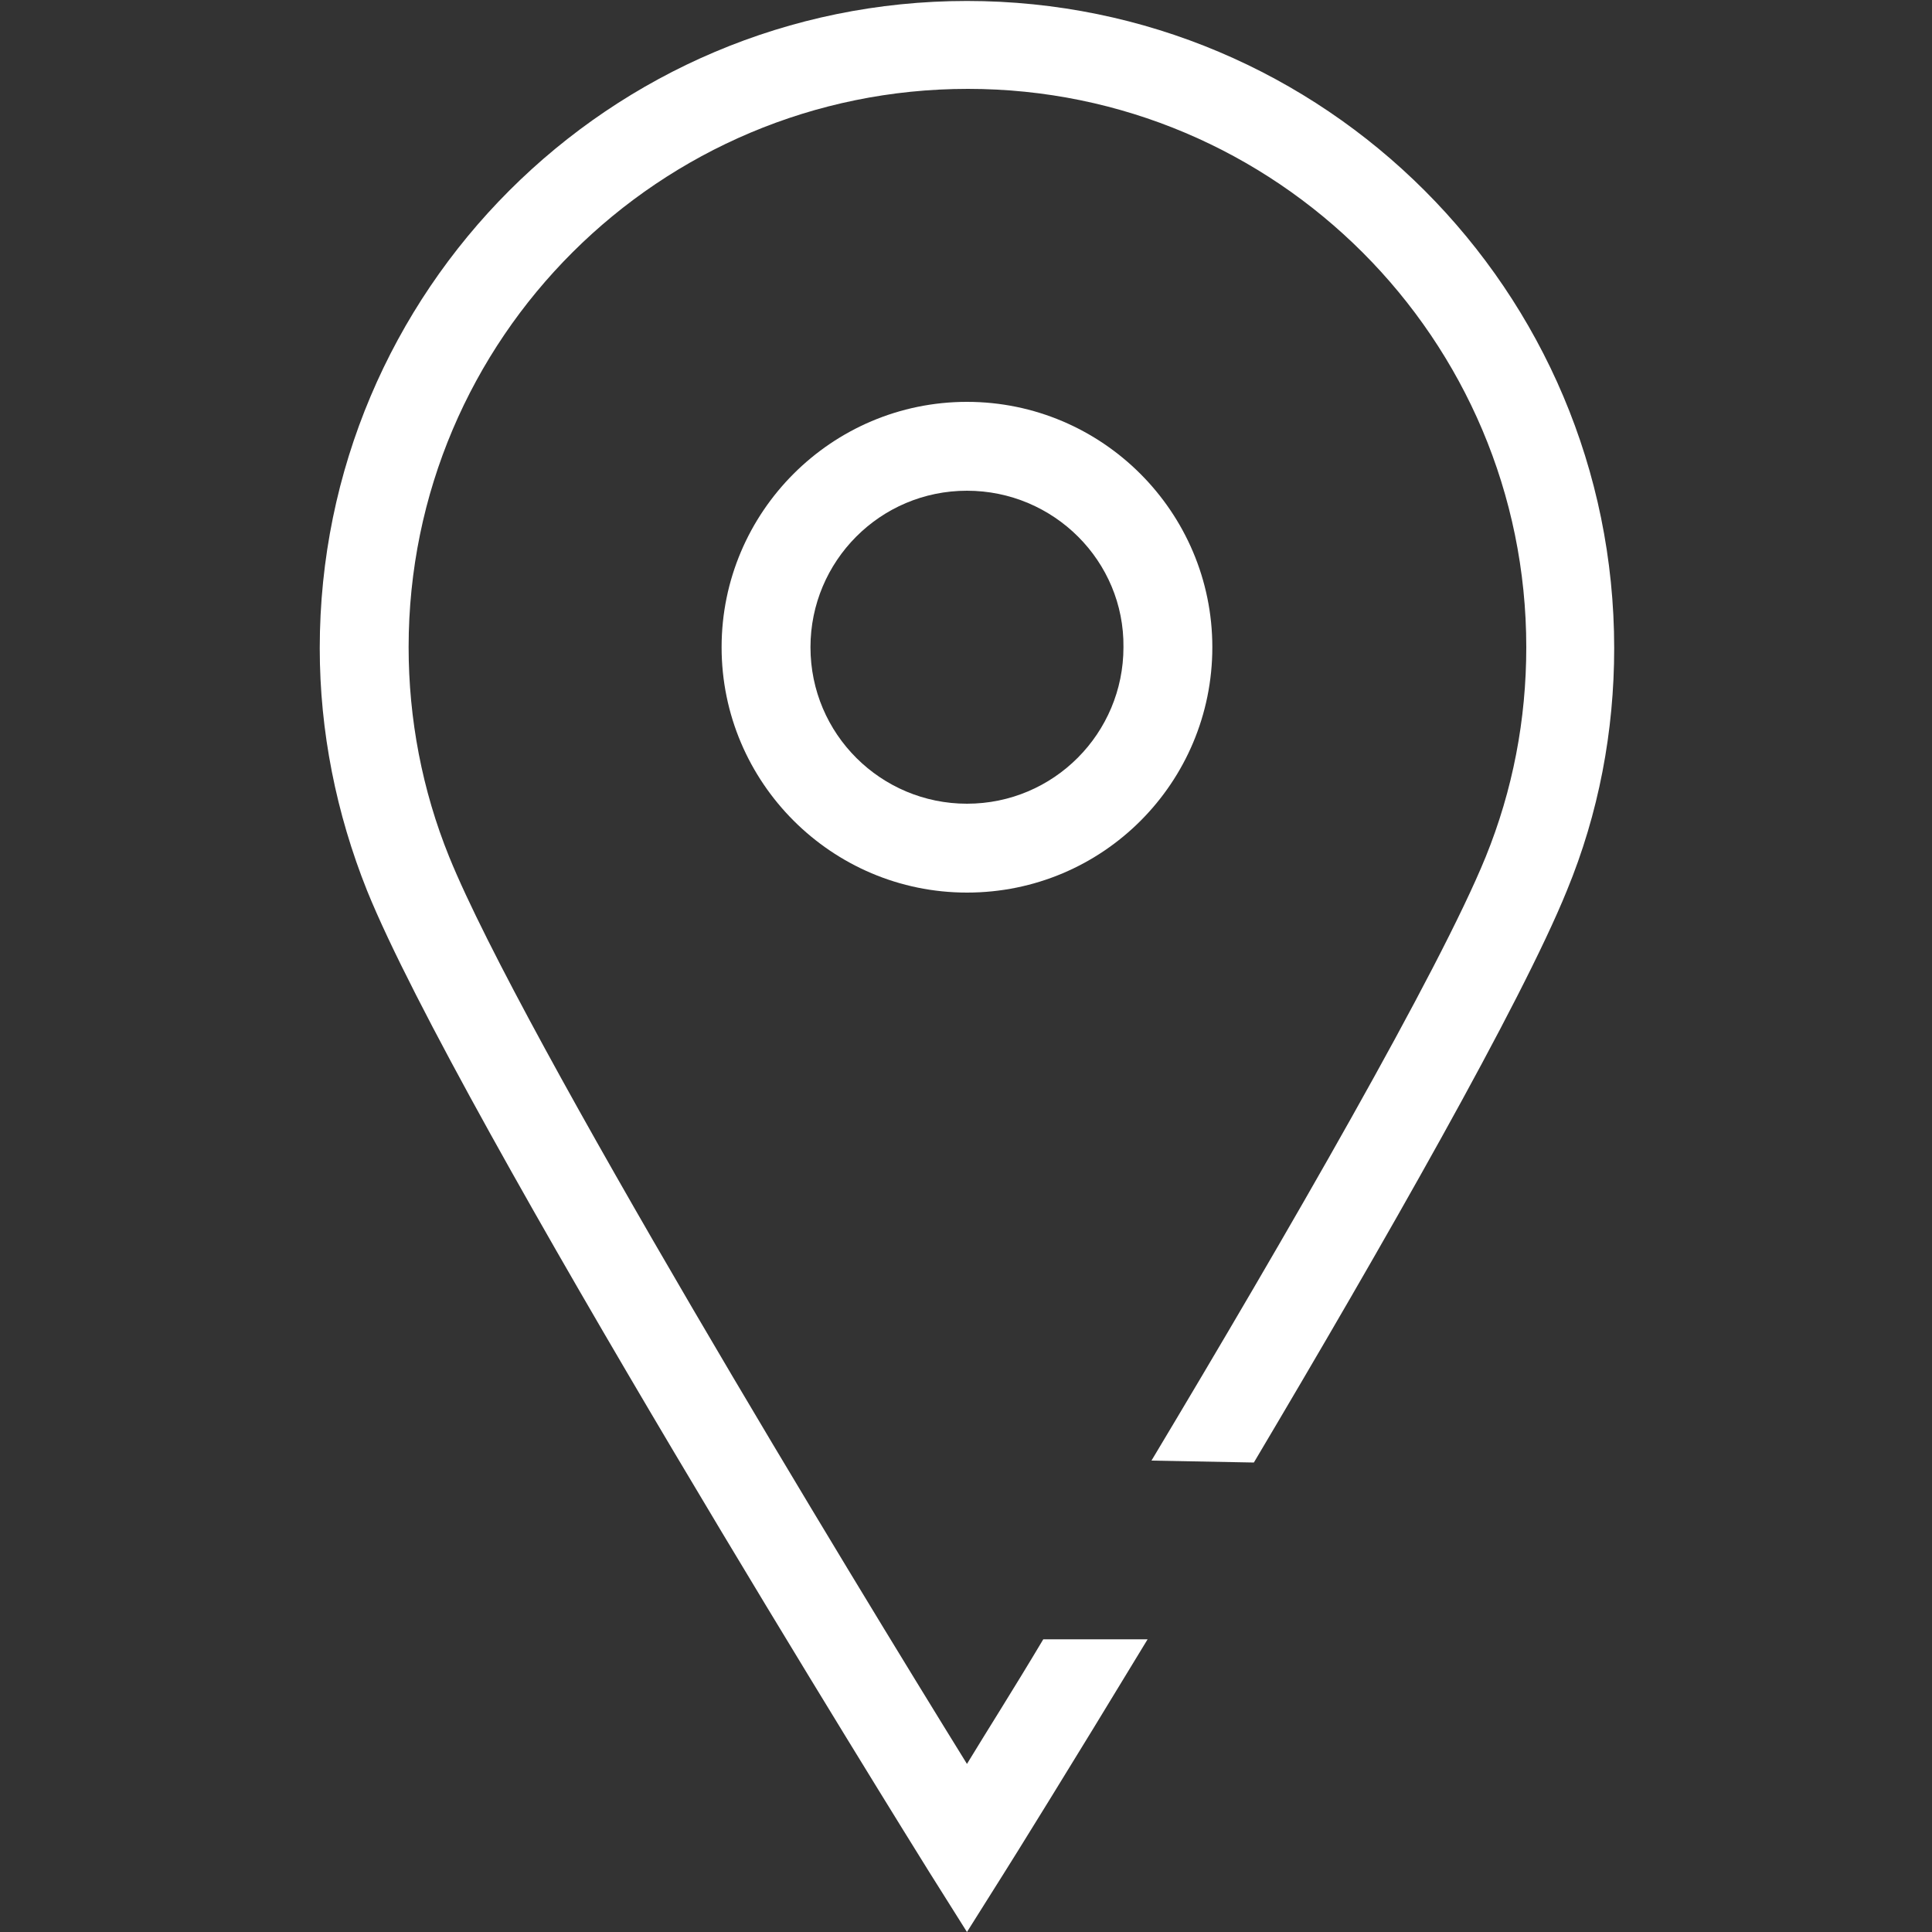 <?xml version="1.0" encoding="utf-8"?>
<!-- Generator: Adobe Illustrator 23.0.0, SVG Export Plug-In . SVG Version: 6.00 Build 0)  -->
<svg version="1.1" id="Capa_1" xmlns="http://www.w3.org/2000/svg" xmlns:xlink="http://www.w3.org/1999/xlink" x="0px" y="0px"
	 viewBox="0 0 200 200" style="enable-background:new 0 0 200 200;" xml:space="preserve">
<rect x="0" y="0" width="200" height="200" fill="#333333" stroke="none"/>
<style type="text/css">
	.st0{fill:#FFFFFF;}
</style>
<title>find-a-dealer</title>
<path class="st0" d="M119.2,151.2c13.9-23.2,29.8-50.7,34.6-62.5c2.8-6.9,4.2-14.2,4.2-21.7c0-31.9-25.9-57.8-57.8-57.8
	S42.3,35,42.3,67c0,0,0,0,0,0c0,7.4,1.4,14.8,4.2,21.7c7.5,18.5,41.9,75,53.6,93.9c2-3.3,4.8-7.7,7.9-12.9l10.8,0
	c-8,13.2-14.1,23-14.8,24.1l-3.9,6.2l-3.9-6.2c-2-3.2-48.9-78.6-58.2-101.6c-3.2-8-4.9-16.5-4.9-25.1c0-37,30-67,67-67s67,30,67,67
	c0,8.6-1.6,17.1-4.9,25.1c-4.7,11.6-19.1,36.8-32.4,59.2L119.2,151.2z"/>
<path class="st0" d="M100.1,92.4c-14,0-25.4-11.4-25.4-25.4s11.4-25.4,25.4-25.4c14,0,25.4,11.4,25.4,25.4
	C125.5,81,114.2,92.4,100.1,92.4z M100.1,50.8c-9,0-16.2,7.3-16.2,16.2c0,9,7.3,16.2,16.2,16.2c9,0,16.2-7.3,16.2-16.2
	C116.4,58.1,109.1,50.8,100.1,50.8z"/>
</svg>
